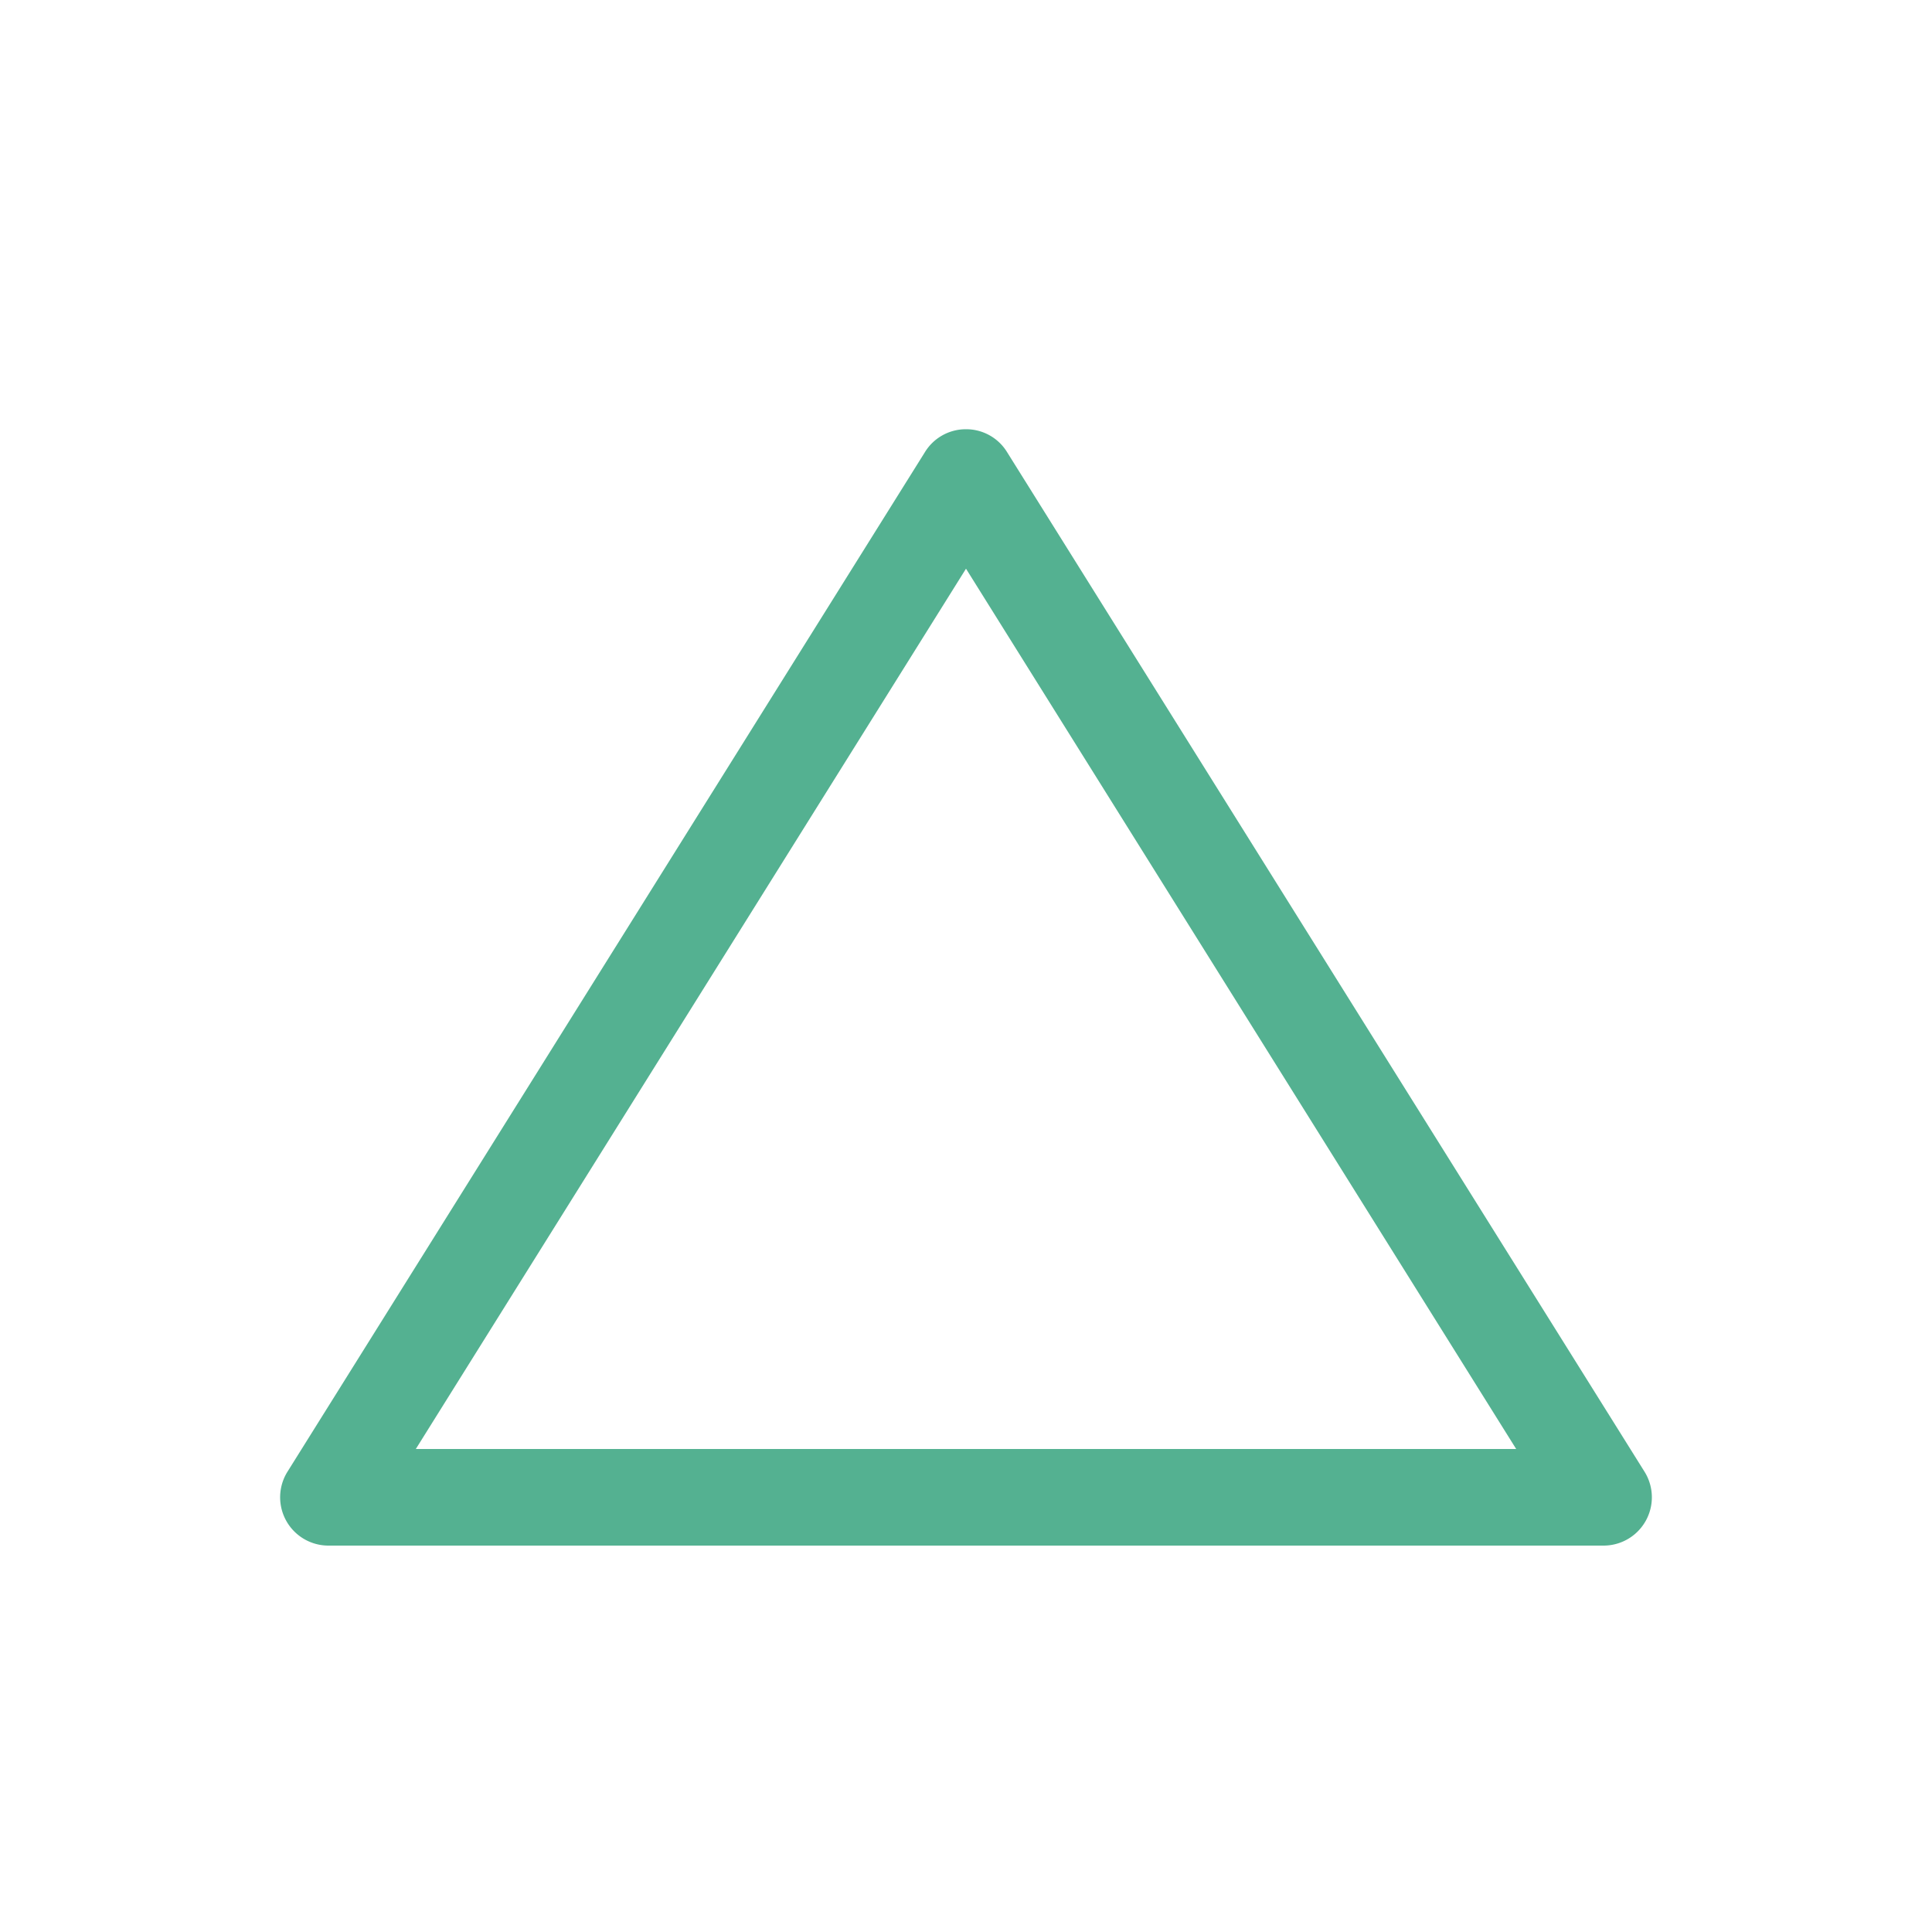 <svg xmlns="http://www.w3.org/2000/svg" width="40" height="40"><path fill="#54b191" d="M20 11.774 8.609 30h22.782zm0-2.887a.992.992 0 0 1 .848.47l13.2 21.113A1 1 0 0 1 33.2 32H6.8a1 1 0 0 1-.848-1.53l13.2-21.113a.992.992 0 0 1 .848-.47"/><path fill="none" d="M0 0h40v40H0z"/></svg>